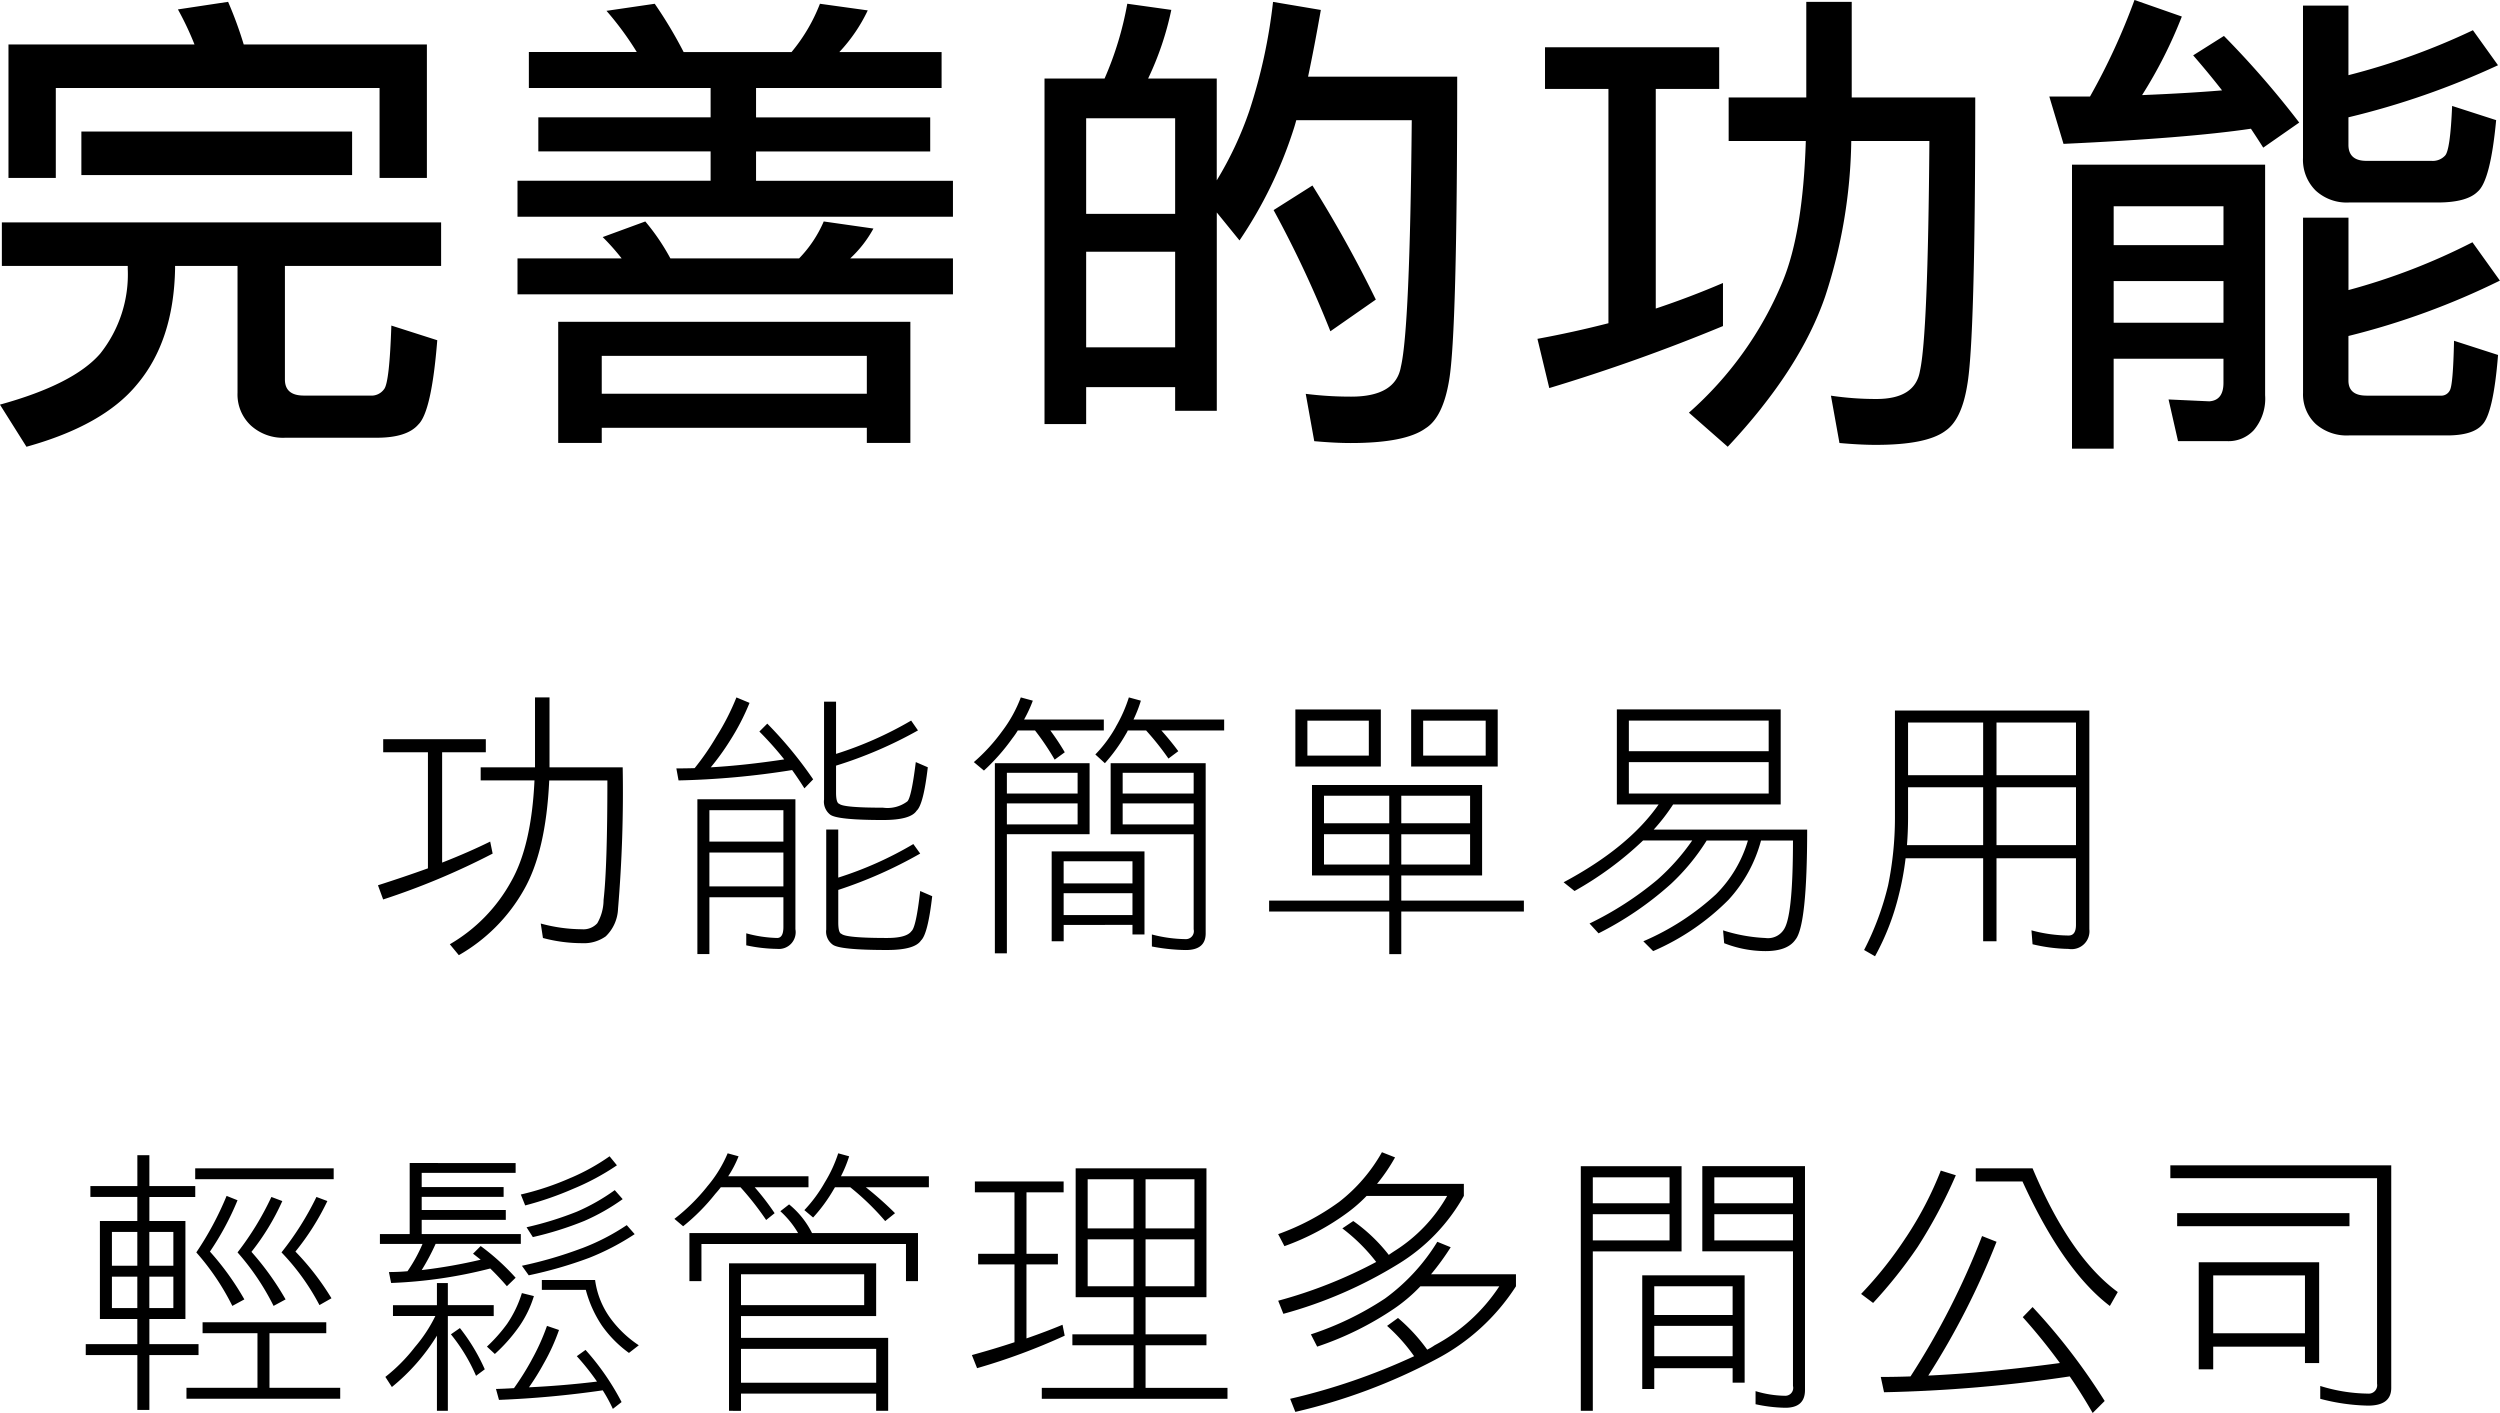 <svg id="hk-svg" xmlns="http://www.w3.org/2000/svg" width="268.219" height="151.594" viewBox="0 0 268.219 151.594">
<defs>
    <style>
      .cls-1 {
        fill-rule: evenodd;
      }
    </style>
  </defs>
  <path id="_1" data-name="1" class="cls-1" d="M282.612,439.555h4.8v12.451q-2.52.909-5.361,1.817l0.556,1.523a78.206,78.206,0,0,0,11.748-4.922l-0.264-1.289q-2.315,1.143-5.156,2.256V439.555h4.688v-1.406H282.612v1.406Zm10.459,3.018h5.772q-0.324,7.031-2.52,10.869a17.573,17.573,0,0,1-6.562,6.709l0.966,1.172a18.6,18.6,0,0,0,6.973-7q2.373-4.131,2.725-11.748h6.24q0,9.288-.41,12.832a5.043,5.043,0,0,1-.674,2.49,2,2,0,0,1-1.641.645,17,17,0,0,1-4.424-.615l0.235,1.552a16.363,16.363,0,0,0,4.189.557,4.039,4.039,0,0,0,2.549-.733,4.327,4.327,0,0,0,1.318-2.959,149.377,149.377,0,0,0,.5-15.175h-7.851v-7.5H298.9v7.5h-5.83v1.406Zm25.3-4.717a27.782,27.782,0,0,1-2.344,3.4q-1,.029-1.963.029l0.235,1.289a88.451,88.451,0,0,0,12.187-1.113q0.673,0.938,1.319,1.963l0.937-.967a43.462,43.462,0,0,0-4.922-5.977l-0.849.85a35.441,35.441,0,0,1,2.666,2.988q-4.278.645-7.881,0.85a26.143,26.143,0,0,0,2.051-2.842,24.736,24.736,0,0,0,2.109-4.072l-1.406-.586a25.754,25.754,0,0,1-2.139,4.189h0Zm-2.051,6.738v16.612h1.289v-6.094h7.94v3.193q0,1.171-.674,1.172a13.615,13.615,0,0,1-3.311-.5v1.289a16.557,16.557,0,0,0,3.311.381,1.8,1.8,0,0,0,1.963-2.109V444.594H316.316Zm1.289,5.713h7.94v3.633h-7.94v-3.633Zm0-4.541h7.94v3.369h-7.94v-3.369Zm12.305-1.172a1.764,1.764,0,0,0,.644,1.641q0.732,0.586,5.684.586,2.958,0,3.6-1,0.732-.645,1.2-4.658l-1.289-.557q-0.47,3.808-.909,4.219a3.54,3.54,0,0,1-2.607.674q-4.248,0-4.687-.411-0.353-.087-0.352-1.23v-2.871a45.289,45.289,0,0,0,8.789-3.779l-0.732-1.055a39.436,39.436,0,0,1-8.057,3.574v-5.6H329.91v10.459Zm0.234,13.946a1.728,1.728,0,0,0,.674,1.64q0.732,0.587,5.859.586,2.959,0,3.633-1.025,0.732-.675,1.2-4.746l-1.289-.557q-0.44,3.9-.937,4.307-0.528.732-2.608,0.732-4.423,0-4.892-.439-0.351-.089-0.352-1.231v-3.486a47.538,47.538,0,0,0,8.789-3.9L339.49,449.4a38.676,38.676,0,0,1-8.057,3.6v-5.157h-1.289V458.54Zm18.91-21.3a19.405,19.405,0,0,1-3.077,3.369l1.084,0.908a22.078,22.078,0,0,0,3.047-3.457,8.171,8.171,0,0,0,.586-0.849h1.846a27.615,27.615,0,0,1,2.109,3.134l1.084-.791a25.532,25.532,0,0,0-1.553-2.343h5.743V436.04h-8.555a14.47,14.47,0,0,0,.937-2.022l-1.289-.351a14.353,14.353,0,0,1-1.962,3.574h0Zm12.158-.41a14.094,14.094,0,0,1-2.2,2.959l1.026,0.937a18.219,18.219,0,0,0,2.256-3.135,2.5,2.5,0,0,0,.2-0.38h1.963a30.174,30.174,0,0,1,2.4,3.017l1.055-.791q-0.82-1.113-1.817-2.226h6.738V436.04h-9.726a14.118,14.118,0,0,0,.791-2.022l-1.289-.351a15.513,15.513,0,0,1-1.406,3.164h0Zm-12.979,3.9v20.391h1.289V448.344H358.4v-7.617H348.233Zm1.289,4.307h7.588v2.256h-7.588v-2.256Zm0-3.281h7.588v2.226h-7.588v-2.226Zm11.133-1.026v7.617h8.906v10.2a0.853,0.853,0,0,1-.849,1.054,14.836,14.836,0,0,1-3.633-.5v1.289a20.5,20.5,0,0,0,3.633.381q2.138,0,2.138-1.787V440.727h-10.2Zm1.289,6.563v-2.256h7.617v2.256h-7.617Zm0-5.537h7.617v2.226h-7.617v-2.226Zm-7.617,8.437v9.639h1.289v-1.758H363V459.1h1.289V450.19h-9.961Zm1.289,4.483H363v2.343h-7.383v-2.343Zm0-3.428H363v2.373h-7.383v-2.373Zm24.856-10.166h9.17v-6.123h-9.17v6.123Zm1.29-4.922h6.591v3.75h-6.591v-3.75Zm11.132,4.922h9.287v-6.123h-9.287v6.123Zm1.289-4.922h6.709v3.75h-6.709v-3.75ZM382.26,452.768h8.291v2.7H377.66v1.171h12.891v4.571h1.289v-4.571h13.154v-1.171H391.84v-2.7h8.671v-9.7H382.26v9.7Zm1.289-4.424h7V451.6h-7v-3.252Zm15.673,0V451.6H391.84v-3.252h7.382Zm-15.673-4.13h7v2.959h-7v-2.959Zm15.673,0v2.959H391.84v-2.959h7.382Zm15.746,0.937h4.482q-3.224,4.629-10.195,8.35l1.172,0.937a36.378,36.378,0,0,0,7.353-5.42h5.273a23.25,23.25,0,0,1-3.75,4.219,35.293,35.293,0,0,1-7.265,4.688l0.967,1.054a35.413,35.413,0,0,0,7.763-5.3,23.055,23.055,0,0,0,3.838-4.658h4.424a13.534,13.534,0,0,1-3.428,5.772,27.369,27.369,0,0,1-7.793,5.039l1.055,1.054a25.841,25.841,0,0,0,8.086-5.507,15.149,15.149,0,0,0,3.486-6.358h3.428q0,7.589-.85,9.317a2.021,2.021,0,0,1-2.109,1.142,17.4,17.4,0,0,1-4.541-.82l0.117,1.377a12.189,12.189,0,0,0,4.424.849q2.373,0,3.223-1.23,1.258-1.524,1.259-11.807H418.923a20.713,20.713,0,0,0,2.08-2.695h11.543V434.956H414.968v10.195Zm1.289-4.541h15v3.369h-15V440.61Zm0-4.453h15v3.281h-15v-3.281Zm28.547-1.084v11.543a36.119,36.119,0,0,1-.732,7.207,30.622,30.622,0,0,1-2.578,6.943l1.172,0.674a26.628,26.628,0,0,0,2.549-6.562,30.583,30.583,0,0,0,.732-3.955h8.32v8.906H455.7v-8.906h8.525v7.148q0,1.143-.791,1.143a15.64,15.64,0,0,1-3.984-.557l0.117,1.494a17.775,17.775,0,0,0,3.867.5,1.918,1.918,0,0,0,2.227-2.109V435.073H444.8Zm1.407,11.484v-3.252h8.056v6.211h-8.173q0.115-1.434.117-2.959h0Zm18.017-3.252v6.211H455.7v-6.211h8.525Zm-18.017-6.943h8.056v5.654h-8.056v-5.654Zm18.017,0v5.654H455.7v-5.654h8.525Zm-213.035,50.9h5.039v2.578h-4.014v10.518h4.014v2.695H250.7v1.172h5.537v5.889h1.289v-5.889H262.8v-1.172h-5.274v-2.695h3.867V489.844h-3.867v-2.578h4.922v-1.172h-4.922v-3.31h-1.289v3.31h-5.039v1.172Zm2.315,8.555h2.724v3.369h-2.724v-3.369Zm6.591,0v3.369h-2.578v-3.369H260.1Zm-6.591-4.805h2.724v3.633h-2.724v-3.633Zm6.591,0v3.633h-2.578v-3.633H260.1Zm2.344-5.654H277.3V484.19H262.443v1.172Zm0.117,7.852a26.4,26.4,0,0,1,3.867,5.742l1.289-.7a29.525,29.525,0,0,0-3.691-5.127,30.2,30.2,0,0,0,2.959-5.508l-1.172-.469a33.94,33.94,0,0,1-3.252,6.065h0Zm4.424,0a26.476,26.476,0,0,1,3.867,5.742l1.289-.7a30.405,30.405,0,0,0-3.662-5.1,25.665,25.665,0,0,0,3.311-5.449l-1.172-.44a31.306,31.306,0,0,1-3.633,5.948h0Zm4.717,0a24.56,24.56,0,0,1,4.072,5.654l1.289-.733a28.041,28.041,0,0,0-3.867-5.009,27.223,27.223,0,0,0,3.428-5.42l-1.172-.44a31.842,31.842,0,0,1-3.75,5.948h0Zm-8.467,8.671h5.889v5.86h-7.618v1.172H278v-1.172h-7.588v-5.86h6.093v-1.171H263.234v1.171Zm22.22-18.252v7.618H282.26v1.054h4.571a16.5,16.5,0,0,1-1.612,2.93q-1,.088-1.992.088l0.235,1.172a49.933,49.933,0,0,0,10.634-1.553q0.938,0.909,1.787,1.9l0.938-.908a24.3,24.3,0,0,0-3.75-3.4l-0.82.82q0.38,0.293.82,0.645a55.792,55.792,0,0,1-6.328,1.113,24.235,24.235,0,0,0,1.494-2.813h9.141v-1.054H286.743v-1.524h9.023v-1.054h-9.023v-1.407h8.789v-1.054h-8.789v-1.524h10.078v-1.055H285.454Zm17.343,1.553A29.794,29.794,0,0,1,297.378,487l0.468,1.172A34.717,34.717,0,0,0,303,486.387a26.056,26.056,0,0,0,4.688-2.519L306.9,482.9a22.757,22.757,0,0,1-4.1,2.285h0Zm0.586,3.662a35.943,35.943,0,0,1-5.39,1.67l0.674,1.055a35.862,35.862,0,0,0,5.507-1.729,22.266,22.266,0,0,0,4.131-2.343l-0.849-.967a21.463,21.463,0,0,1-4.073,2.314h0Zm0.528,3.926a44.282,44.282,0,0,1-6.416,1.875l0.732,1.025A45.184,45.184,0,0,0,304.7,493.8a26.592,26.592,0,0,0,4.892-2.548l-0.849-.967a23.736,23.736,0,0,1-4.834,2.49h0Zm-20.244,7.266h4.541a15.658,15.658,0,0,1-2.2,3.34,18.134,18.134,0,0,1-3.164,3.193l0.7,1.084a21.694,21.694,0,0,0,4.833-5.508v8.057h1.172V500.04h4.922v-1.172h-4.922V496.5h-1.172v2.373h-4.716v1.172ZM289.878,502a18.835,18.835,0,0,1,2.695,4.453l0.937-.7a20.455,20.455,0,0,0-2.666-4.424Zm6.064-1.172a16.868,16.868,0,0,1-2.2,2.49l0.849,0.791a17.8,17.8,0,0,0,2.637-2.988,11.684,11.684,0,0,0,1.553-3.223l-1.289-.322a12.234,12.234,0,0,1-1.553,3.252h0Zm3.691-3.6h4.717a12.667,12.667,0,0,0,1.729,3.838,12.485,12.485,0,0,0,2.9,2.93l1.055-.82a11.891,11.891,0,0,1-2.959-2.784,8.981,8.981,0,0,1-1.729-4.218h-5.713v1.054Zm-1.113,7.559a29.536,29.536,0,0,1-1.875,2.988q-0.937.058-1.933,0.088l0.322,1.172a106.641,106.641,0,0,0,11.133-1.026A16.541,16.541,0,0,1,307.251,510l0.937-.733a26.982,26.982,0,0,0-3.867-5.595l-0.938.673a26.629,26.629,0,0,1,2.168,2.725q-3.6.439-7.3,0.615a26.231,26.231,0,0,0,1.582-2.549,21.367,21.367,0,0,0,1.641-3.6l-1.289-.44a23.685,23.685,0,0,1-1.67,3.692h0Zm18.821-18.6a20.647,20.647,0,0,1-3.486,3.428l0.938,0.791a21.7,21.7,0,0,0,3.457-3.486q0.293-.323.586-0.7h2.109a31.944,31.944,0,0,1,2.754,3.515l0.908-.732a27.084,27.084,0,0,0-2.139-2.783h5.772V485.04h-8.613a11.732,11.732,0,0,0,1.113-2.139l-1.172-.322a13.605,13.605,0,0,1-2.227,3.6h0Zm12.657-.5a15.166,15.166,0,0,1-2.2,2.989l0.938,0.791a17.022,17.022,0,0,0,2.226-3.047,2.161,2.161,0,0,0,.118-0.2h1.64a27.725,27.725,0,0,1,3.75,3.632l1.055-.849a37.308,37.308,0,0,0-3.135-2.783h6.768V485.04h-9.434a13.574,13.574,0,0,0,.879-2.139l-1.172-.322A14.412,14.412,0,0,1,330,485.684h0Zm-4.776,3.106a9.935,9.935,0,0,1,1.905,2.344H315.466v5.156h1.29v-3.985H338.7v3.985h1.289v-5.156H328.621a9.335,9.335,0,0,0-2.461-3.077Zm-5.507,5.595v15.821H321V508.36h14.5v1.846h1.289v-7.823H321V500.04h14.5v-5.655h-15.79Zm1.289,9.17h14.5v3.633H321v-3.633Zm0-8h13.212v3.311H321v-3.311Zm25.09-8.789h4.248v6.592h-3.9V494.5h3.9v8.349q-2.109.7-4.57,1.377l0.557,1.406a67.076,67.076,0,0,0,9.4-3.486l-0.234-1.172q-1.758.734-3.868,1.465V494.5H355V493.36h-3.37v-6.592h3.985V485.6h-9.522v1.172Zm10.811,11.25h6.211V502h-6.563v1.172h6.563v4.57h-9.844v1.172h19.922v-1.172h-8.789v-4.57h6.533V502h-6.533v-3.985h6.533V484.19H356.905v13.828Zm1.289-6.211h4.922v5.039h-4.922v-5.039Zm11.455,0v5.039h-5.244v-5.039h5.244Zm-11.455-6.445h4.922v5.273h-4.922v-5.273Zm11.455,0v5.273h-5.244v-5.273h5.244Zm15.481,2.461a25.978,25.978,0,0,1-6.5,3.428l0.673,1.289a26.345,26.345,0,0,0,6.856-3.662,16.26,16.26,0,0,0,1.963-1.729h8.642a16.7,16.7,0,0,1-5.566,5.859c-0.215.137-.45,0.293-0.7,0.469a17.845,17.845,0,0,0-3.809-3.633l-1.172.791a19.266,19.266,0,0,1,3.633,3.6,49.922,49.922,0,0,1-10.517,4.16l0.556,1.406a47.046,47.046,0,0,0,12.305-5.332,19.971,19.971,0,0,0,7.06-7.324V485.86h-9.316a19.032,19.032,0,0,0,1.934-2.842l-1.407-.556a17.776,17.776,0,0,1-4.629,5.361h0Zm4.952,10.342a33.054,33.054,0,0,1-7.94,3.838l0.674,1.318a33.818,33.818,0,0,0,8.291-4.1,17.342,17.342,0,0,0,2.783-2.373h8.467a18.912,18.912,0,0,1-6.943,6.329,6.52,6.52,0,0,1-.791.468,18.924,18.924,0,0,0-3.135-3.4l-1.172.849a18.617,18.617,0,0,1,2.9,3.252,67.96,67.96,0,0,1-13.3,4.571l0.556,1.406a61.909,61.909,0,0,0,15.059-5.625,22.719,22.719,0,0,0,8.613-7.852v-1.289h-9.111a27.269,27.269,0,0,0,2.109-2.9l-1.435-.586a21.275,21.275,0,0,1-5.625,6.094h0ZM411.1,483.956v26.25h1.289V493.1h9.522v-9.14H411.1Zm1.289,5.156h8.233v2.812h-8.233v-2.812Zm0-3.955h8.233v2.783h-8.233v-2.783Zm11.748-1.2v9.14h9.727V507.54a0.845,0.845,0,0,1-.821,1.054,11.378,11.378,0,0,1-3.193-.5V509.5a16.192,16.192,0,0,0,3.193.38q2.111,0,2.11-1.9V483.956H424.137Zm1.289,7.968v-2.812h8.438v2.812h-8.438Zm0-6.767h8.438v2.783h-8.438v-2.783Zm-7.734,10.517v12.188h1.289v-2.227h8.408v1.553h1.289V495.674H417.692Zm1.289,5.42h8.408v3.252h-8.408v-3.252Zm0-4.248h8.408v3.077h-8.408v-3.077Zm27.024-5.273a42.15,42.15,0,0,1-4.833,6.094l1.289,0.966a50.818,50.818,0,0,0,4.775-6,53.877,53.877,0,0,0,4.1-7.7l-1.612-.5a38.089,38.089,0,0,1-3.721,7.148h0Zm7.471-5.977h5.01q4.365,9.552,9.375,13.36l0.849-1.494q-5.127-3.75-9.14-13.272h-6.094V485.6Zm-7,20.918q-1.641.058-3.193,0.059l0.351,1.641a155.231,155.231,0,0,0,19.922-1.7q1.289,1.875,2.461,3.926l1.289-1.289a66.541,66.541,0,0,0-7.734-10.078l-1.055,1.084a62.612,62.612,0,0,1,3.985,4.922q-7.794,1.054-14.121,1.347a82.673,82.673,0,0,0,7.324-14.355l-1.553-.615a82.687,82.687,0,0,1-7.676,15.058h0Zm27.874-21.269h22.178v22.06a0.9,0.9,0,0,1-.967,1.055,17.85,17.85,0,0,1-5.127-.82v1.377a21.53,21.53,0,0,0,5.127.732q2.49,0,2.49-1.9V483.868h-23.7v1.377Zm0.733,5.156h18.486V489H475.081V490.4Zm2.314,3.867v11.485h1.553v-2.432h9.844v1.758h1.523V494.268H477.4Zm1.553,1.406h9.844v6.211h-9.844v-6.211ZM260.589,359.854a32.357,32.357,0,0,1,1.777,3.758H242.409v14.32h5.078v-9.649h34.735v9.649H287.3v-14.32H267.647a41.859,41.859,0,0,0-1.675-4.571ZM250.23,377.627h29.046v-4.672H250.23v4.672Zm-8.532,9.75h13.508v0.305a13.651,13.651,0,0,1-2.945,9.09q-2.845,3.3-10.766,5.484l2.844,4.52q8.226-2.286,11.832-6.653,3.962-4.671,4.113-12.441v-0.305h6.7v13.61a4.553,4.553,0,0,0,1.422,3.5,5.121,5.121,0,0,0,3.707,1.321h9.8q3.249,0,4.469-1.422,1.421-1.371,2.031-9.039l-4.926-1.574q-0.2,6.043-.762,6.8a1.67,1.67,0,0,1-1.523.711H274.1q-2.032,0-2.032-1.726V387.377h16.758v-4.672H241.7v4.672Zm64.87-27.371a33.042,33.042,0,0,1,3.25,4.418H298.24v3.859h19.5v3.149H299.256v3.656H317.74v3.149H297.021V382.1H343.74v-3.859H322.615v-3.149H341.3v-3.656H322.615v-3.149h19.906v-3.859H331.552a17.454,17.454,0,0,0,3.047-4.469l-5.129-.711a18.545,18.545,0,0,1-3.047,5.18H314.845a46.681,46.681,0,0,0-3.1-5.18Zm-0.406,24.274a24.252,24.252,0,0,1,2.031,2.285H297.021v3.859H343.74v-3.859H332.72a12.513,12.513,0,0,0,2.488-3.2l-5.332-.761a13.085,13.085,0,0,1-2.64,3.961H313.423a23.127,23.127,0,0,0-2.691-3.961Zm-4.774,9.089v13h4.672v-1.625H334.5v1.625h4.671v-13H301.388Zm4.672,3.657H334.5v4.062H306.06v-4.062Zm53.952-29.758h-6.449v37.07h4.468v-3.961h9.547v2.539h4.469V381.639l2.437,3a46.448,46.448,0,0,0,5.789-11.883q0.153-.458.3-1.015h12.391q-0.2,22.393-1.168,26.457-0.56,3.2-5.332,3.2a38.484,38.484,0,0,1-4.875-.3l0.914,5.078q2.234,0.2,3.91.2,5.839,0,8.023-1.574,1.878-1.168,2.539-5.18,0.864-5.076.864-32.55h-16q0.658-3.1,1.371-7.16l-5.129-.864a57.962,57.962,0,0,1-2.539,11.68,37.884,37.884,0,0,1-3.5,7.465V367.268h-7.363a32.528,32.528,0,0,0,2.488-7.363l-4.723-.661a35.494,35.494,0,0,1-2.437,8.024h0Zm-1.981,18.586h9.547v10.258h-9.547V385.854Zm0-14.321h9.547v10.258h-9.547V371.533Zm20.11,9.852a117.619,117.619,0,0,1,6.093,13l4.875-3.4a134.432,134.432,0,0,0-6.8-12.239Zm29.119-13h6.805v25.137q-3.759.965-7.617,1.675l1.27,5.282a197.706,197.706,0,0,0,18.636-6.653v-4.621q-3.555,1.524-7.211,2.742V368.385h6.805v-4.469H407.26v4.469ZM450.17,405.1q1.777-1.168,2.387-4.926,0.862-4.824.863-30.875H440.167V359.041h-4.875V369.3h-8.328v4.672h8.277q-0.3,9.8-2.488,15.082A38.272,38.272,0,0,1,422.7,403.119l4.164,3.657q7.77-8.279,10.461-16.149a55.742,55.742,0,0,0,2.793-16.656H448.5q-0.153,20.871-1.016,24.68-0.508,3-4.672,3a33.045,33.045,0,0,1-4.875-.356l0.914,5.078q2.235,0.2,3.91.2,5.382,0,7.414-1.473h0Zm15.562-35.9h-4.367l1.523,5.079q13.254-.61,20.109-1.625,0.711,1.067,1.32,2.031l3.86-2.692A99.009,99.009,0,0,0,480.1,362.7l-3.3,2.083q1.675,1.929,3.1,3.757-3.555.3-8.582,0.508a48.975,48.975,0,0,0,4.265-8.43l-5.078-1.777a69.564,69.564,0,0,1-4.773,10.359h0Zm14.625,36.969A3.692,3.692,0,0,0,483.3,405a5.23,5.23,0,0,0,1.219-3.758V376.51H463.8v30.469h4.469V397.33h11.781v2.59q0,1.878-1.524,1.981l-4.367-.2,1.016,4.469h5.18ZM468.271,389h11.781v4.469H468.271V389Zm0-8.023h11.781v4.164H468.271v-4.164Zm27.117-4.875q-1.93,0-1.93-1.727v-2.945a85.229,85.229,0,0,0,16.047-5.586l-2.692-3.758a73.251,73.251,0,0,1-13.355,4.824v-7.465h-4.875V375.8a4.64,4.64,0,0,0,1.371,3.5,4.91,4.91,0,0,0,3.555,1.269h9.5q3.149,0,4.316-1.167,1.371-1.168,1.981-7.668l-4.723-1.524q-0.2,4.774-.762,5.332a1.792,1.792,0,0,1-1.472.559h-6.957Zm0,25.187q-1.93,0-1.93-1.625v-4.773a80.324,80.324,0,0,0,16.25-5.942l-2.945-4.113a67.916,67.916,0,0,1-13.3,5.129V382.2h-4.875v18.79a4.352,4.352,0,0,0,1.371,3.351,5.033,5.033,0,0,0,3.555,1.219h10.512q2.742,0,3.757-1.117,1.219-1.17,1.727-7.516l-4.723-1.523q-0.1,4.773-.457,5.332a1.022,1.022,0,0,1-.965.558h-7.972Z" transform="translate(-241.5 -358.844)"/>
</svg>
